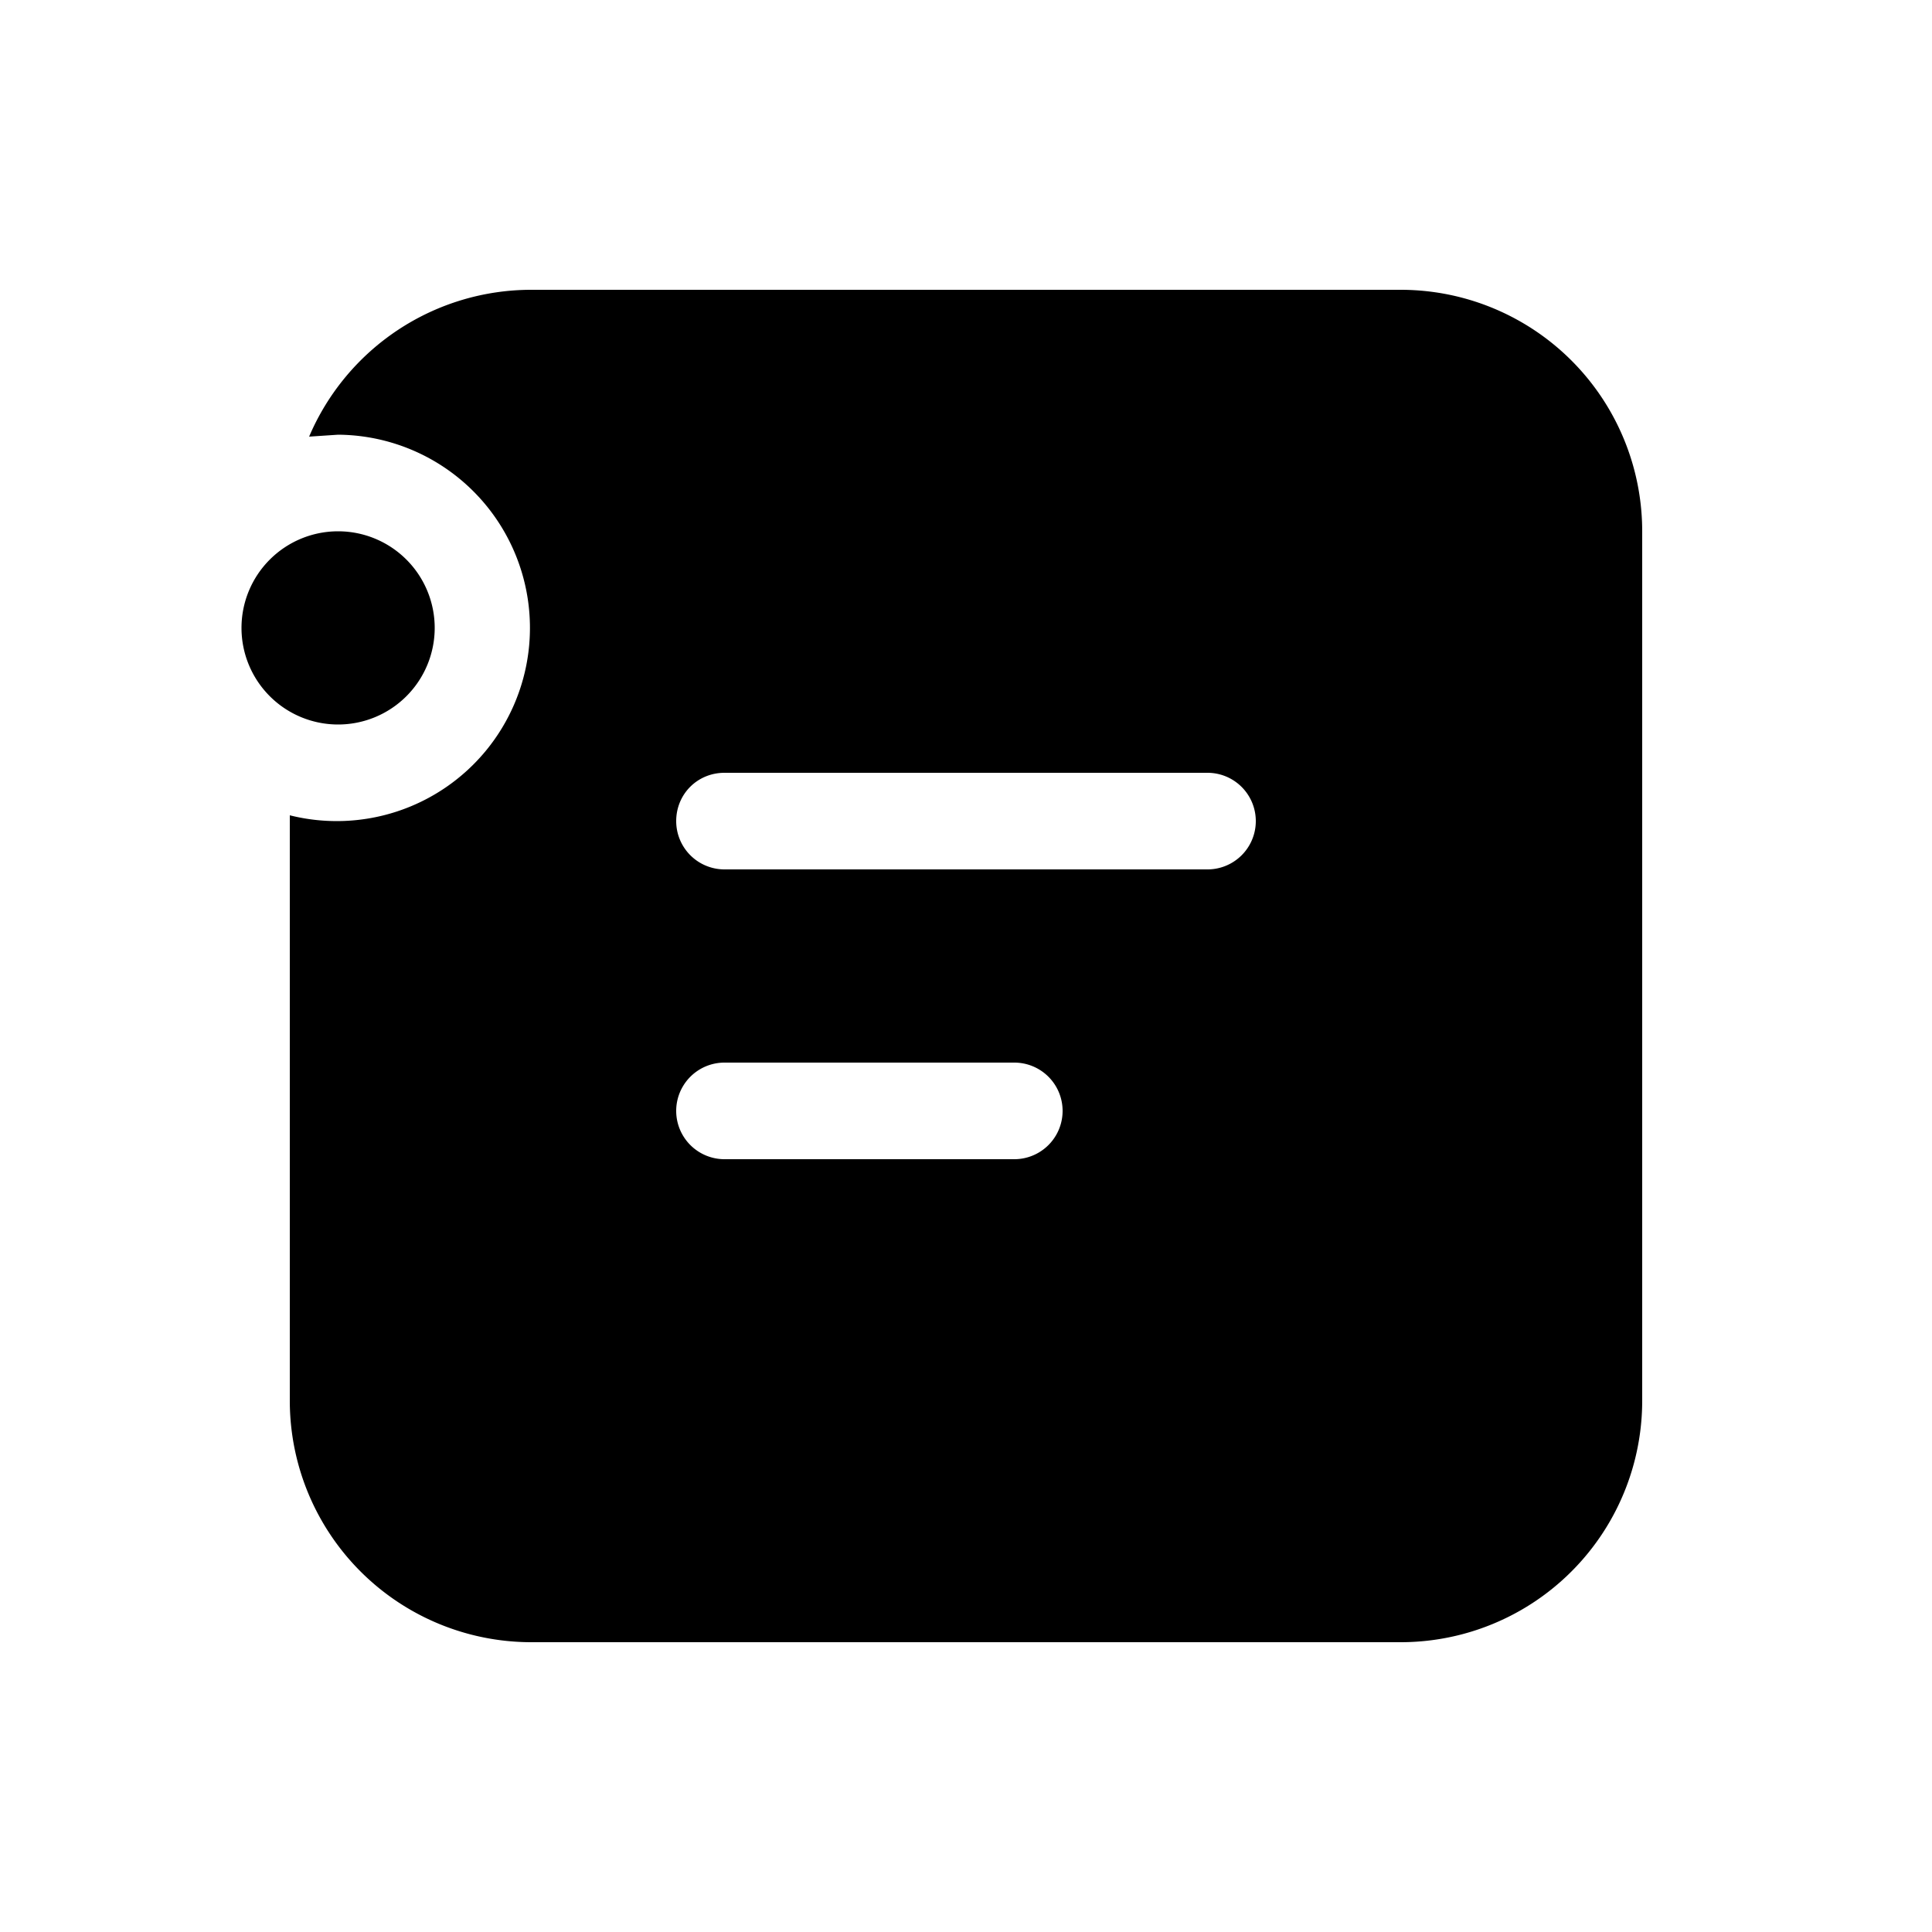 <svg width="20" height="20" viewBox="0 0 20 20" xmlns="http://www.w3.org/2000/svg"><path d="M5.5 3a2.5 2.5 0 0 0-2.3 1.52l.3-.02A2 2 0 1 1 3 8.44v6.06A2.5 2.5 0 0 0 5.5 17h9a2.5 2.5 0 0 0 2.5-2.5v-9A2.5 2.5 0 0 0 14.5 3h-9ZM7 8.5c0-.28.22-.5.5-.5h5a.5.5 0 0 1 0 1h-5a.5.5 0 0 1-.5-.5Zm.5 2.5h3a.5.5 0 0 1 0 1h-3a.5.5 0 0 1 0-1Zm-4-5.5a1 1 0 0 0-1 1 1 1 0 1 0 1-1Z"/></svg>
